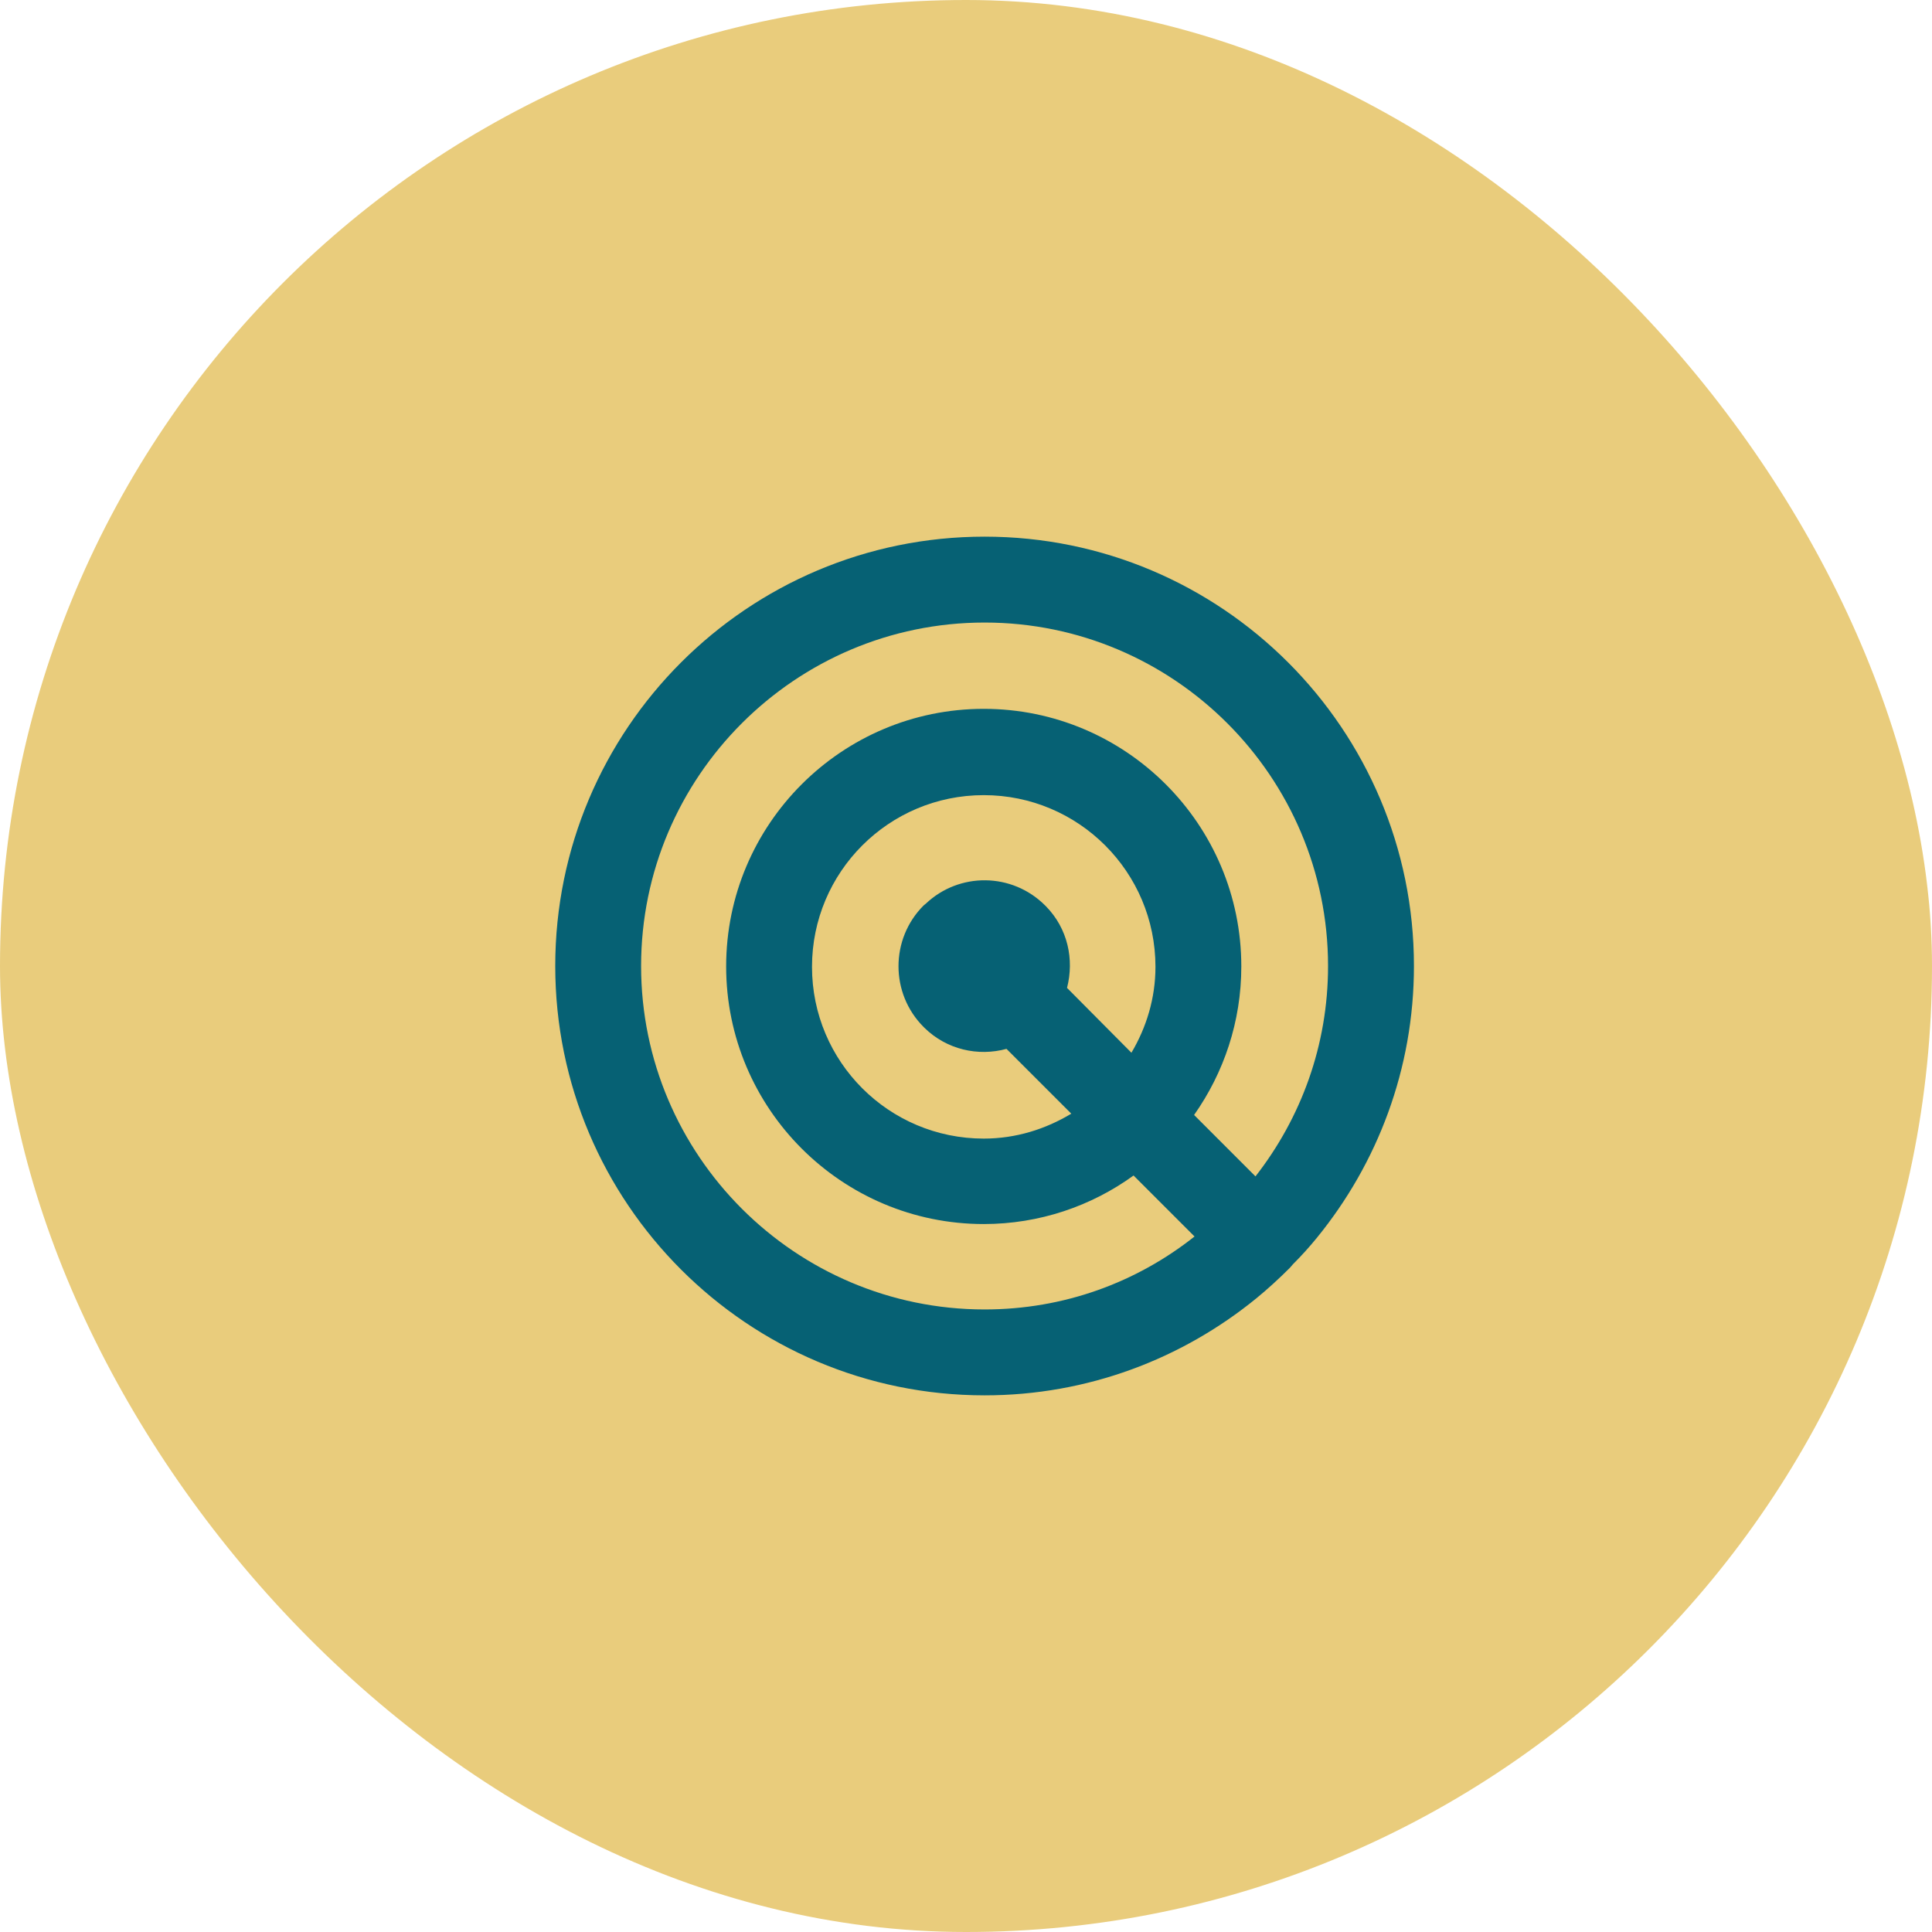 <svg width="48" height="48" viewBox="0 0 48 48" fill="none" xmlns="http://www.w3.org/2000/svg">
<rect width="48" height="48" rx="24" fill="#E7C873" fill-opacity="0.933"/>
<path d="M32.718 30.752C34.222 28.907 35.129 26.56 35.129 24C35.129 18.112 30.35 13.333 24.462 13.333C18.574 13.333 13.795 18.112 13.795 24C13.795 29.888 18.574 34.667 24.462 34.667C27.022 34.667 29.369 33.76 31.214 32.256C31.502 32.021 31.779 31.765 32.046 31.499C32.078 31.467 32.099 31.435 32.12 31.413C32.334 31.2 32.536 30.976 32.718 30.752ZM24.462 32.533C19.758 32.533 15.928 28.704 15.928 24C15.928 19.296 19.758 15.467 24.462 15.467C29.166 15.467 32.995 19.296 32.995 24C32.995 25.973 32.323 27.776 31.192 29.227L29.667 27.701C30.403 26.656 30.84 25.387 30.84 24.011C30.84 20.48 27.971 17.611 24.441 17.611C20.91 17.611 18.041 20.48 18.041 24.011C18.041 27.541 20.91 30.411 24.441 30.411C25.827 30.411 27.118 29.963 28.163 29.205L29.678 30.72C28.238 31.861 26.435 32.533 24.462 32.533ZM26.51 24.544C26.691 23.84 26.531 23.072 25.987 22.517L25.966 22.496C25.145 21.675 23.832 21.664 23 22.453C22.99 22.464 22.968 22.475 22.947 22.496C22.115 23.328 22.115 24.683 22.947 25.515L22.968 25.536C23.523 26.08 24.302 26.251 25.006 26.059L26.616 27.669C25.977 28.053 25.241 28.288 24.441 28.288C22.083 28.288 20.174 26.379 20.174 24.021C20.174 21.664 22.083 19.755 24.441 19.755C26.798 19.755 28.707 21.664 28.707 24.021C28.707 24.8 28.483 25.525 28.11 26.155L26.51 24.544Z" fill="#066174"/>
</svg>
